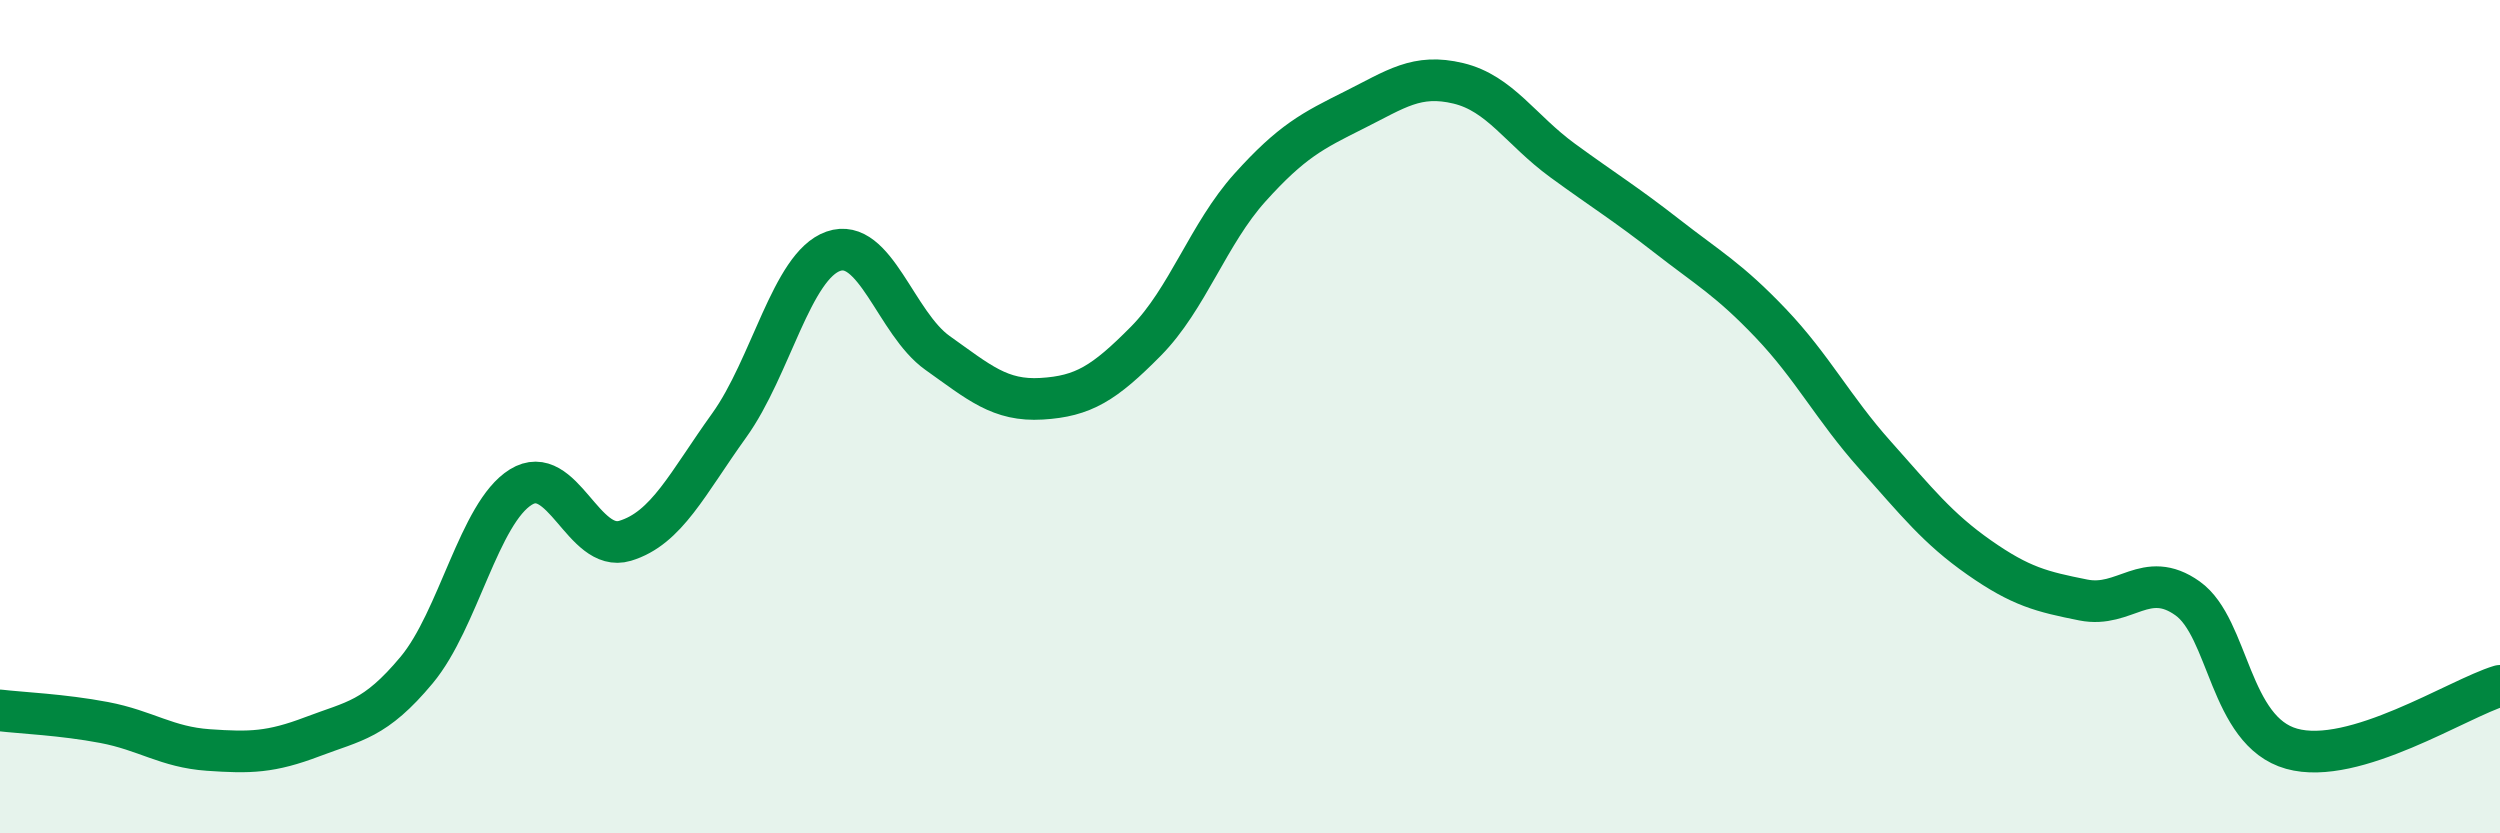 
    <svg width="60" height="20" viewBox="0 0 60 20" xmlns="http://www.w3.org/2000/svg">
      <path
        d="M 0,17.05 C 0.5,17.11 1.5,17.15 2.5,17.34 C 3.5,17.53 4,17.93 5,18 C 6,18.07 6.5,18.06 7.5,17.68 C 8.5,17.3 9,17.28 10,16.08 C 11,14.88 11.5,12.31 12.5,11.69 C 13.5,11.07 14,13.28 15,12.98 C 16,12.68 16.5,11.6 17.5,10.21 C 18.5,8.82 19,6.38 20,6.03 C 21,5.68 21.5,7.76 22.5,8.47 C 23.5,9.18 24,9.63 25,9.57 C 26,9.51 26.5,9.2 27.5,8.19 C 28.5,7.18 29,5.61 30,4.5 C 31,3.39 31.5,3.14 32.5,2.64 C 33.5,2.14 34,1.76 35,2 C 36,2.24 36.5,3.12 37.5,3.85 C 38.5,4.58 39,4.88 40,5.66 C 41,6.44 41.5,6.71 42.5,7.76 C 43.5,8.81 44,9.8 45,10.92 C 46,12.04 46.5,12.68 47.5,13.38 C 48.5,14.08 49,14.2 50,14.4 C 51,14.6 51.5,13.65 52.5,14.36 C 53.5,15.07 53.5,17.55 55,17.97 C 56.5,18.39 59,16.76 60,16.46L60 20L0 20Z"
        fill="#008740"
        opacity="0.1"
        stroke-linecap="round"
        stroke-linejoin="round"
      />
      <path
        d="M 0,17.05 C 0.5,17.11 1.5,17.15 2.5,17.34 C 3.5,17.53 4,17.93 5,18 C 6,18.07 6.5,18.06 7.5,17.68 C 8.5,17.3 9,17.28 10,16.08 C 11,14.88 11.5,12.31 12.5,11.69 C 13.5,11.07 14,13.28 15,12.98 C 16,12.68 16.5,11.6 17.5,10.21 C 18.5,8.82 19,6.38 20,6.03 C 21,5.68 21.5,7.76 22.5,8.47 C 23.5,9.18 24,9.63 25,9.57 C 26,9.51 26.5,9.2 27.5,8.19 C 28.5,7.18 29,5.61 30,4.5 C 31,3.39 31.5,3.14 32.5,2.64 C 33.5,2.14 34,1.76 35,2 C 36,2.24 36.5,3.12 37.5,3.85 C 38.5,4.58 39,4.88 40,5.66 C 41,6.44 41.5,6.71 42.5,7.76 C 43.5,8.81 44,9.8 45,10.92 C 46,12.04 46.5,12.68 47.5,13.38 C 48.5,14.08 49,14.2 50,14.4 C 51,14.6 51.5,13.65 52.5,14.36 C 53.5,15.07 53.5,17.55 55,17.97 C 56.5,18.39 59,16.76 60,16.46"
        stroke="#008740"
        stroke-width="1"
        fill="none"
        stroke-linecap="round"
        stroke-linejoin="round"
      />
    </svg>
  